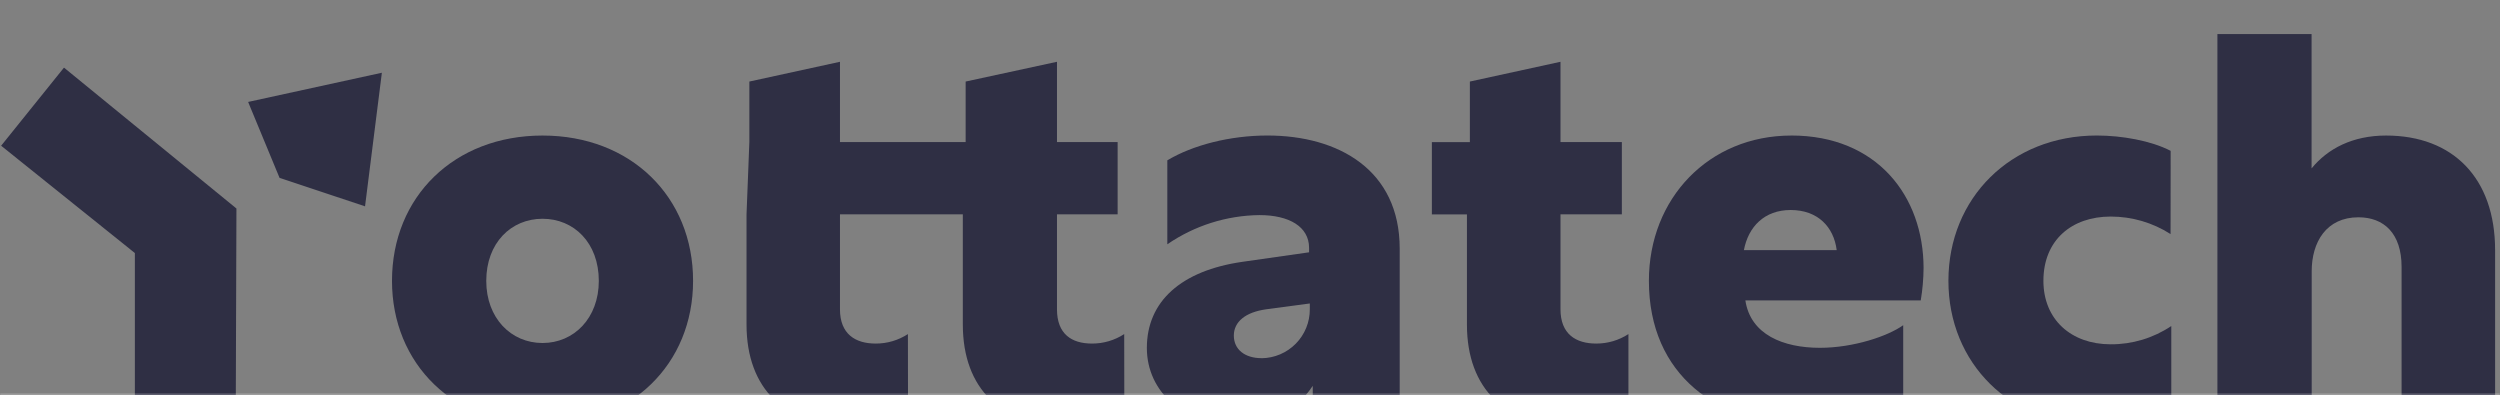 <svg width="1328" height="210" viewBox="0 0 1328 210" fill="none" xmlns="http://www.w3.org/2000/svg">
<rect x="0" y="0" width="1328" height="210" fill="#808080" stroke="none"/>
<g clip-path="url(#clip0_421_295)">
<mask id="path-1-inside-1_421_295" fill="white">
<path d="M0 0H1328V210H0V0Z"/>
</mask>
<g style="mix-blend-mode:luminosity" opacity="0.8" clip-path="url(#clip1_421_295)">
<path d="M1177.89 18.09V222.435H1227.97V144.12C1227.97 128.61 1235.73 115.425 1252.81 115.425C1266.31 115.425 1275.72 123.945 1275.72 141.78V222.435H1325.4V132.87C1325.4 94.5 1302.88 72 1267.5 72C1249.65 72 1236.45 78.99 1227.91 89.46V18.09H1177.89Z" fill="#1A1A35"/>
<path d="M1153.05 80.13C1142.55 74.7 1127.04 71.985 1113.84 71.985C1068 72 1035 105.345 1035 149.16C1035 192.975 1068 225.93 1113.41 225.93C1127 225.93 1142.91 223.215 1153.39 217.785V173.19C1143.87 179.575 1132.64 182.956 1121.18 182.895C1100.18 182.895 1085.46 169.71 1085.46 149.16C1085.46 127.44 1100.6 115.035 1121.18 115.035C1132.46 115.023 1143.5 118.251 1153 124.335L1153.05 80.13Z" fill="#1A1A35"/>
<path d="M951.585 72C907.725 72 875.895 105.36 875.895 149.175C875.895 199.185 912.375 225.945 960.51 225.945C978.765 225.945 998.55 222.84 1010.98 216.255V172.755C1002.82 178.575 984.585 184.755 966.72 184.755C947.325 184.755 929.85 177.78 927.135 159.555H1020.3C1021.25 153.914 1021.75 148.206 1021.8 142.485C1021.8 104.1 996.96 71.985 951.54 71.985L951.585 72ZM951.195 111.555C965.565 111.555 974.1 120.48 975.66 132.885H926.355C928.68 120.48 937.23 111.555 951.195 111.555Z" fill="#1A1A35"/>
<path d="M865.02 177.465C859.939 180.765 854.009 182.516 847.95 182.505C837.075 182.505 828.93 177.465 828.93 164.28V113.865H861.525V75.48H828.93V32.82L780.796 43.32V75.51H760.605V113.895H779.235V172.395C779.235 206.895 800.235 225.9 832.425 225.9C847.17 225.9 858.42 222.795 865.02 219.315V177.465Z" fill="#1A1A35"/>
<path d="M620.085 85.17V129.765C634.493 119.862 651.518 114.464 669 114.255C684.915 114.255 695.385 120.465 695.385 131.7V134.025L660.075 139.065C627.465 143.73 609.21 160.065 609.21 184.83C609.21 208.485 629.4 225.93 656.97 225.93C675.21 225.93 689.565 216.93 697.335 204.93V222.375H743.52V132.09C743.52 90.21 710.925 71.985 673.26 71.985C653.475 71.985 633.675 77.025 620.085 85.17ZM670.155 190.26C661.23 190.26 655.41 185.61 655.41 178.26C655.41 170.91 661.62 165.855 672.495 164.31L695.775 161.205V164.31C695.795 171.145 693.114 177.71 688.315 182.576C683.516 187.442 676.989 190.215 670.155 190.29V190.26Z" fill="#1A1A35"/>
<path d="M597.18 177.465C592.099 180.765 586.168 182.516 580.11 182.505C569.235 182.505 561.465 177.465 561.465 164.28V113.865H593.685V75.48H561.465V32.82L512.955 43.32V75.51L511.455 113.895V172.395C511.455 206.895 532.455 225.9 564.63 225.9C579.39 225.9 590.64 222.795 597.24 219.315L597.18 177.465Z" fill="#1A1A35"/>
<path d="M482.28 177.465C477.199 180.765 471.268 182.516 465.21 182.505C454.335 182.505 446.19 177.465 446.19 164.28V113.865H529.635V75.48H446.19V32.82L398.055 43.32V75.51L396.555 113.895V172.395C396.555 206.895 417.555 225.9 449.73 225.9C464.49 225.9 475.74 222.795 482.34 219.315L482.28 177.465Z" fill="#1A1A35"/>
<path d="M288.195 72C241.23 72 208.23 104.58 208.23 149.175C208.23 193.38 241.23 225.945 288.195 225.945C335.16 225.945 368.16 193.38 368.16 149.175C368.16 104.58 335.16 72 288.195 72ZM288.195 116.205C304.89 116.205 318.09 129 318.09 149.205C318.09 168.975 304.89 182.205 288.195 182.205C271.5 182.205 258.3 169.02 258.3 149.205C258.3 129.03 271.5 116.205 288.195 116.205Z" fill="#1A1A35"/>
<path fill-rule="evenodd" clip-rule="evenodd" d="M125.595 110.76L125.205 227.1H71.64V134.415L0.6 77.415L33.99 35.925L125.595 110.76Z" fill="#1A1A35"/>
<path fill-rule="evenodd" clip-rule="evenodd" d="M148.5 94.485L131.805 54.15L202.845 38.64L193.905 109.605L148.5 94.485Z" fill="#1A1A35"/>
</g>
</g>
<path d="M1328 209H0V211H1328V209Z" fill="white" fill-opacity="0.24" mask="url(#path-1-inside-1_421_295)"/>
<defs>
<clipPath id="clip0_421_295">
<path d="M0 0H1328V210H0V0Z" fill="white"/>
</clipPath>
<clipPath id="clip1_421_295">
<rect width="1326" height="210" fill="white" transform="translate(0 18)"/>
</clipPath>
</defs>
</svg>
